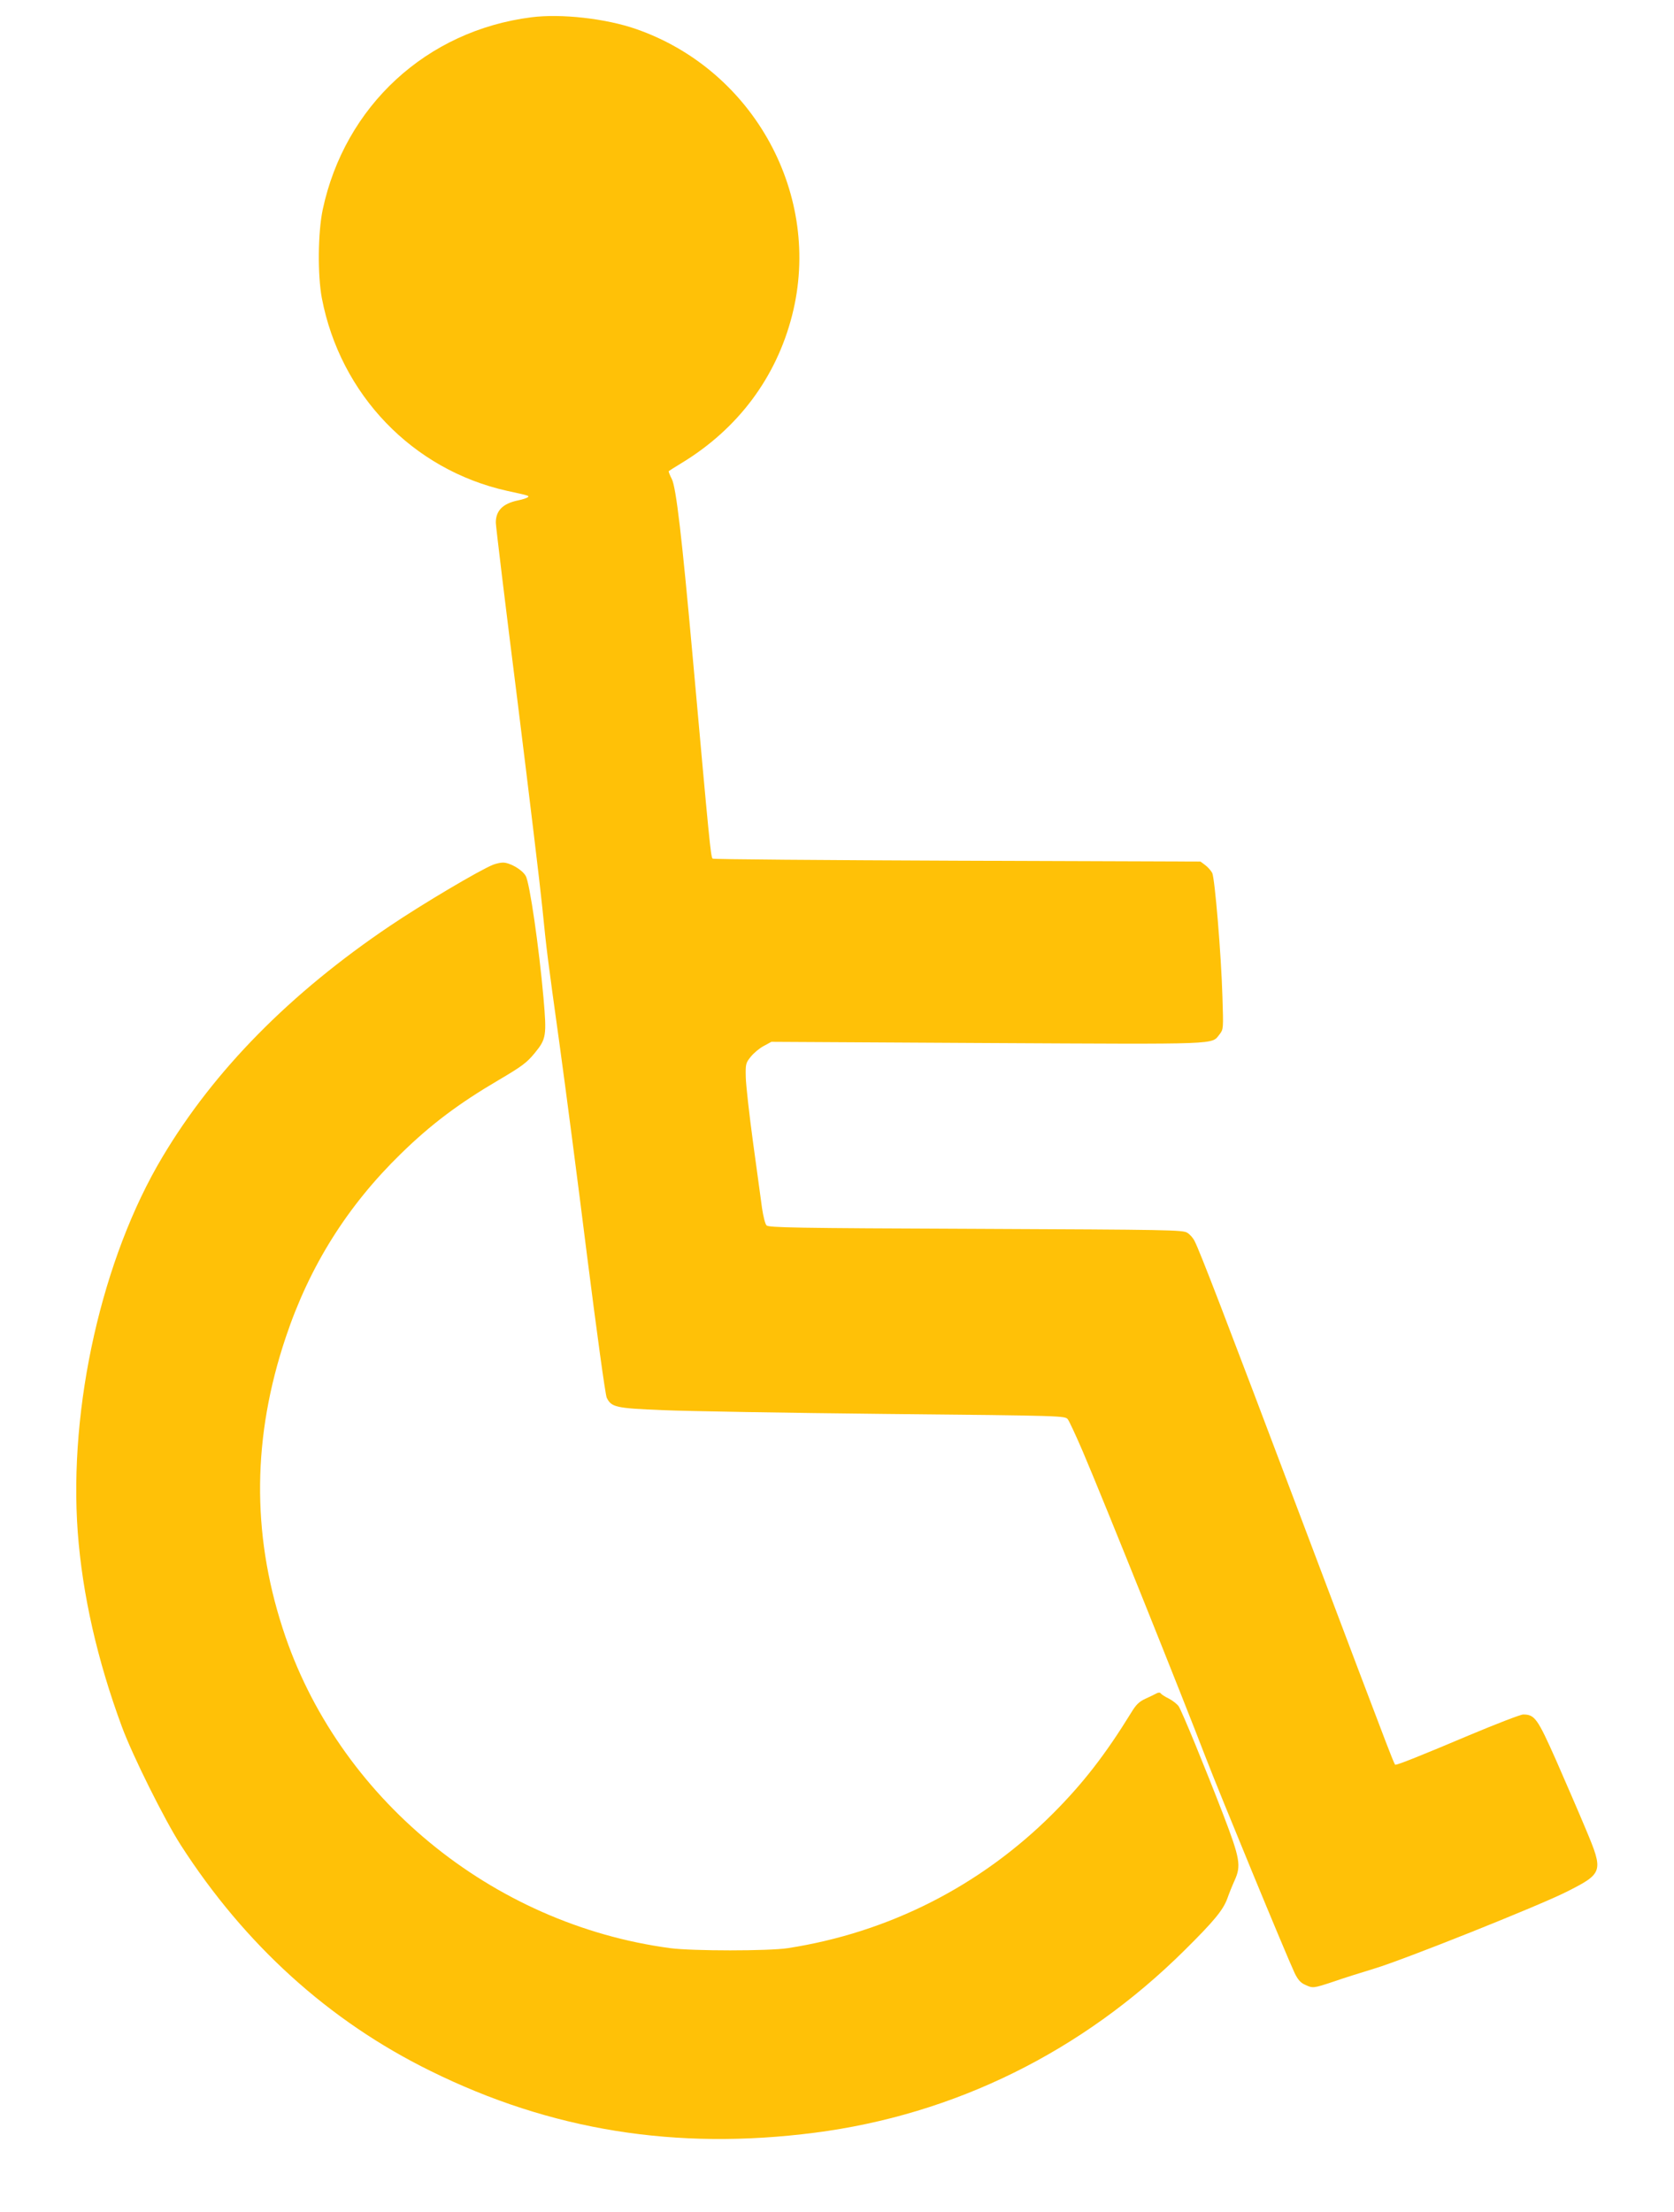 <?xml version="1.0" standalone="no"?>
<!DOCTYPE svg PUBLIC "-//W3C//DTD SVG 20010904//EN"
 "http://www.w3.org/TR/2001/REC-SVG-20010904/DTD/svg10.dtd">
<svg version="1.0" xmlns="http://www.w3.org/2000/svg"
 width="969pt" height="1280pt" viewBox="0 0 969 1280"
 preserveAspectRatio="xMidYMid meet">
<g transform="translate(0,1280) scale(0.1,-0.1)"
fill="#ffc107" stroke="none">
<path d="M3076 12700 c-607 -77 -1080 -513 -1208 -1113 -28 -134 -30 -378 -5
-512 107 -558 525 -993 1072 -1115 134 -29 134 -29 115 -40 -8 -4 -31 -11 -50
-15 -89 -18 -130 -59 -130 -129 0 -19 56 -482 125 -1028 68 -546 133 -1085
144 -1198 26 -258 28 -274 101 -800 33 -239 105 -789 159 -1222 55 -433 105
-799 113 -815 27 -55 51 -61 323 -72 138 -6 718 -16 1290 -22 1038 -10 1040
-11 1056 -31 9 -12 48 -96 87 -187 123 -288 580 -1427 711 -1769 82 -213 464
-1139 515 -1248 18 -37 34 -56 59 -67 47 -22 47 -22 168 18 57 20 163 53 235
75 170 51 949 362 1112 444 212 107 215 116 112 361 -39 94 -117 273 -172 399
-108 243 -124 266 -191 266 -15 0 -155 -54 -310 -119 -277 -117 -412 -171
-427 -171 -10 0 28 -100 -535 1390 -461 1221 -600 1581 -630 1639 -8 17 -27
39 -42 48 -25 17 -103 18 -1225 23 -1047 4 -1199 7 -1211 20 -8 8 -19 53 -26
100 -6 47 -30 218 -52 380 -22 162 -41 332 -42 376 -2 78 0 84 29 120 17 21
50 49 75 62 l44 24 1251 -7 c1371 -7 1294 -10 1344 51 22 29 22 32 16 218 -7
243 -44 684 -59 715 -7 13 -25 34 -40 45 l-28 21 -1409 5 c-775 3 -1411 8
-1415 12 -11 11 -18 86 -115 1163 -63 700 -96 982 -121 1033 -12 23 -20 44
-18 46 2 2 35 23 73 46 327 198 549 495 641 855 177 692 -219 1419 -903 1657
-175 61 -434 90 -606 68z"/>
<path d="M2855 7797 c-78 -31 -406 -225 -599 -355 -577 -389 -1016 -834 -1315
-1335 -350 -585 -544 -1446 -491 -2172 27 -361 113 -741 256 -1127 61 -165
245 -535 340 -683 371 -577 859 -1019 1445 -1307 698 -345 1422 -461 2224
-358 810 104 1550 469 2141 1055 174 172 225 235 249 302 9 26 28 73 42 104
38 84 31 126 -66 379 -105 272 -238 596 -258 627 -9 13 -34 33 -57 45 -23 11
-44 25 -47 30 -4 6 -13 6 -25 0 -11 -6 -39 -20 -64 -31 -35 -16 -54 -34 -80
-77 -152 -247 -282 -414 -457 -589 -419 -418 -950 -687 -1533 -777 -110 -17
-552 -17 -680 0 -1035 138 -1929 874 -2244 1851 -180 555 -174 1111 18 1683
138 413 357 761 667 1063 173 169 334 290 564 425 139 82 164 101 211 158 66
81 69 99 50 318 -26 293 -80 668 -103 706 -21 37 -93 78 -133 77 -14 0 -39 -6
-55 -12z"/>
</g>
</svg>
